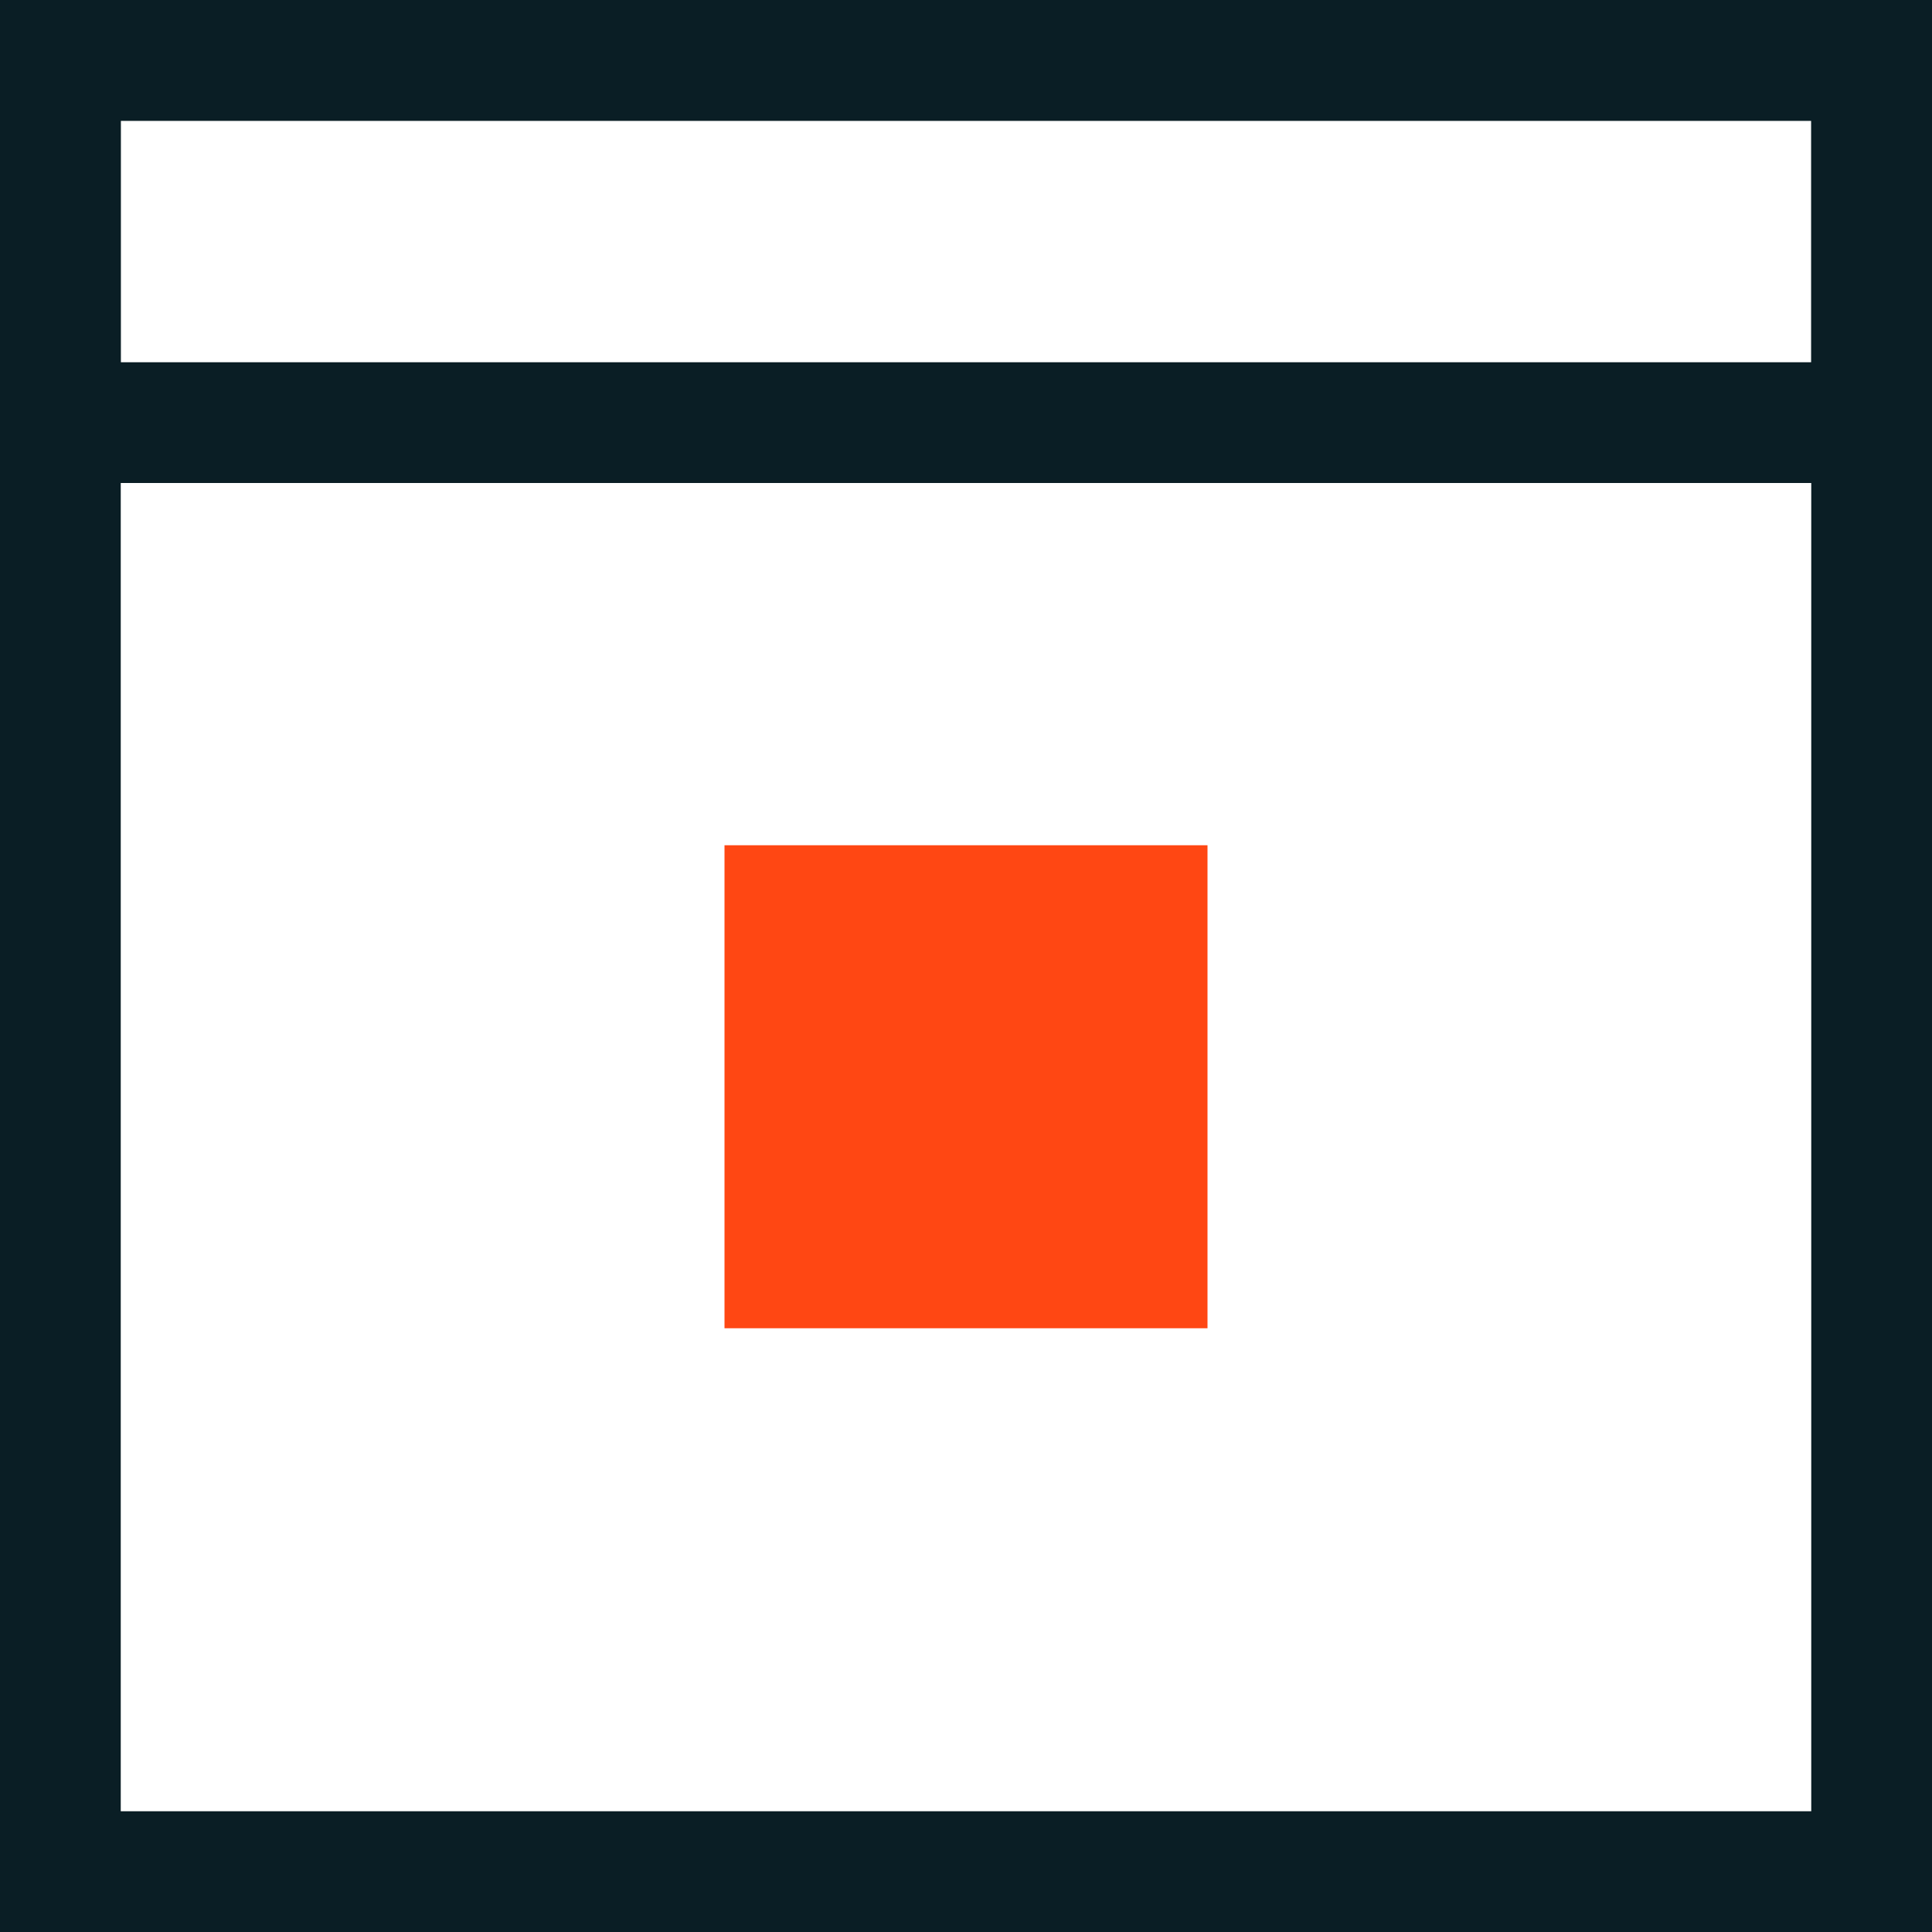 <?xml version="1.0" encoding="UTF-8"?>
<svg xmlns="http://www.w3.org/2000/svg" width="16" height="16" viewBox="0 0 16 16">
  <g id="Groupe_1056" data-name="Groupe 1056" transform="translate(-339 -773.073)">
    <g id="Groupe_1357" data-name="Groupe 1357">
      <path id="Rectangle_7297" data-name="Rectangle 7297" d="M1,1V3H15V1H1M0,0H16V4H0Z" transform="translate(339 773.073)" fill="#0a1e25"></path>
      <path id="Rectangle_7296" data-name="Rectangle 7296" d="M1,1V15H15V1H1M0,0H16V16H0Z" transform="translate(339 773.073)" fill="#0a1e25"></path>
      <rect id="Rectangle_7302" data-name="Rectangle 7302" width="4" height="4" transform="translate(345 780.073)" fill="#ff4713"></rect>
    </g>
  </g>
</svg>
